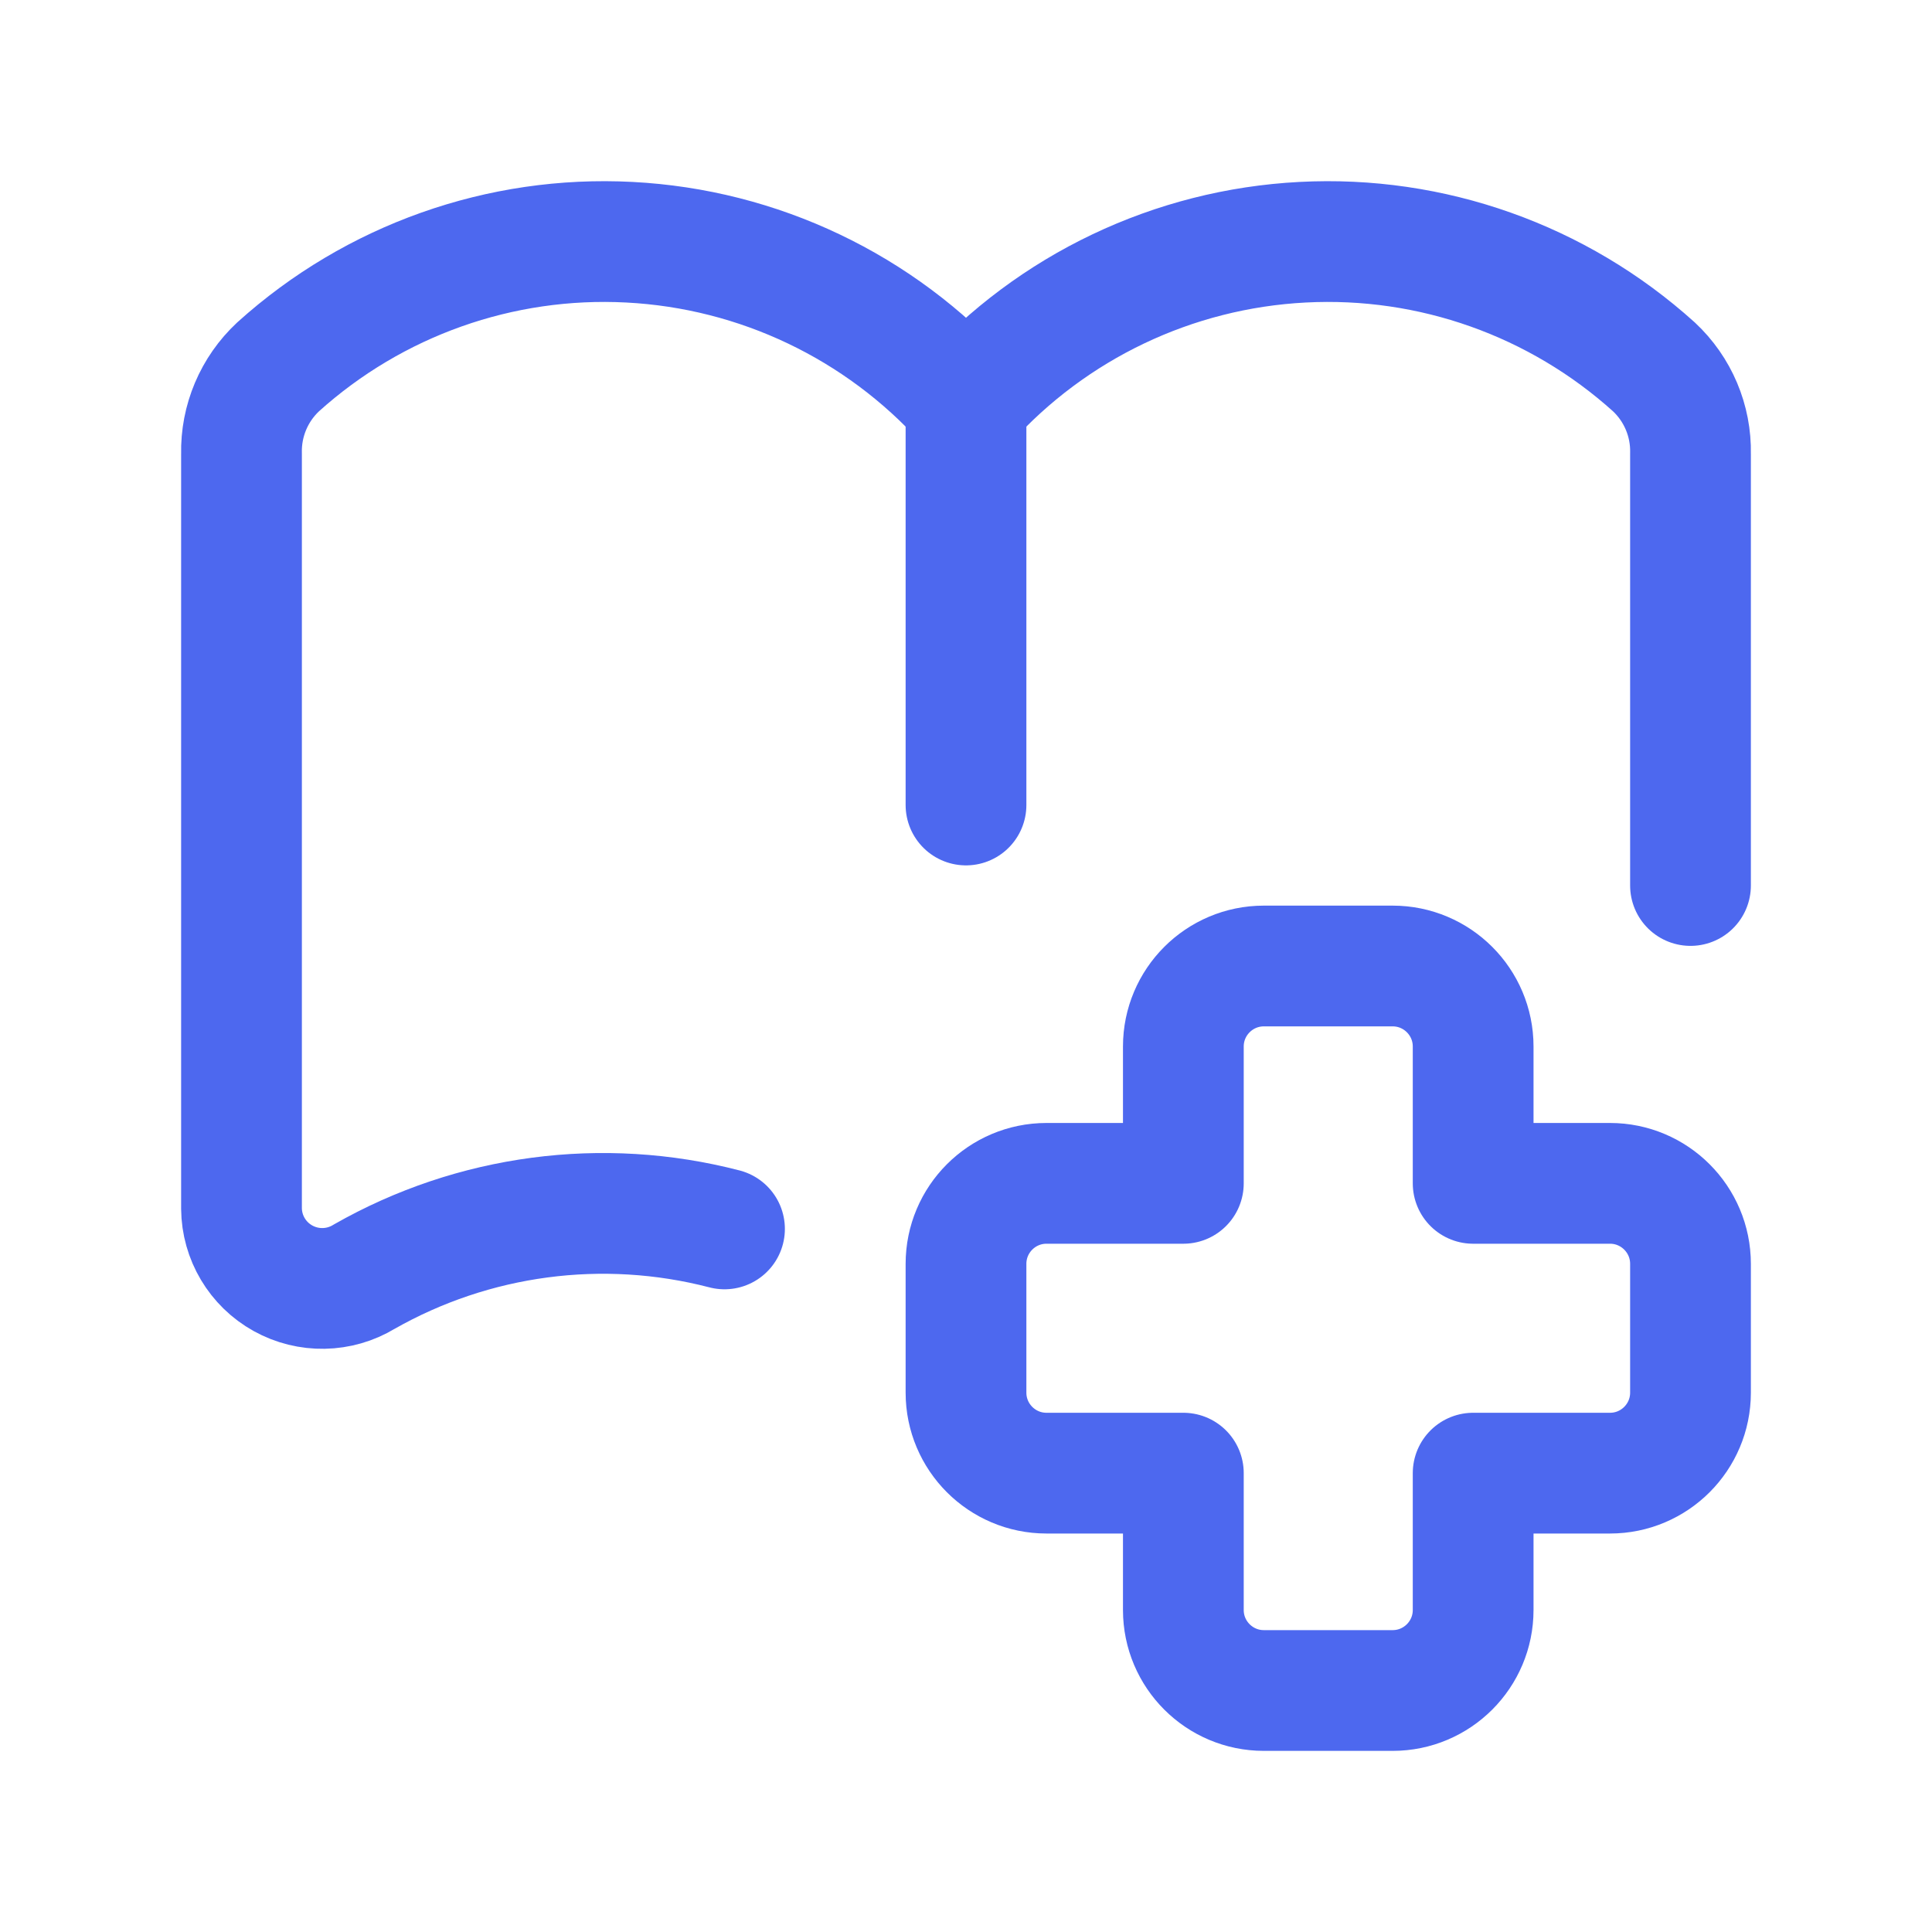 <svg width="24" height="24" viewBox="0 0 24 24" fill="none" xmlns="http://www.w3.org/2000/svg">
<path fill-rule="evenodd" clip-rule="evenodd" d="M21 15.7C21 15.148 20.552 14.7 20 14.7H18.3V13C18.3 12.448 17.852 12 17.3 12H15.7C15.148 12 14.7 12.448 14.7 13V14.7H13C12.448 14.7 12 15.148 12 15.7V17.3C12 17.852 12.448 18.3 13 18.3H14.7V20C14.7 20.552 15.148 21 15.7 21H17.3C17.852 21 18.3 20.552 18.3 20V18.3H20C20.552 18.3 21 17.852 21 17.3V15.7Z" stroke="#4D68EF" stroke-width="1.5" stroke-linecap="round" stroke-linejoin="round"/>
<path d="M9 15.266C7.487 14.873 5.881 15.086 4.523 15.86C4.215 16.047 3.83 16.054 3.515 15.879C3.2 15.704 3.003 15.373 3 15.013L3 5.635C2.991 5.227 3.157 4.835 3.455 4.557C4.647 3.482 6.217 2.925 7.819 3.009C9.422 3.092 10.926 3.808 12 5C13.074 3.808 14.578 3.092 16.181 3.009C17.783 2.925 19.353 3.482 20.545 4.557C20.843 4.835 21.009 5.227 21 5.635L21 11" stroke="#4D68EF" stroke-width="1.5" stroke-linecap="round" stroke-linejoin="round"/>
<path d="M12 10V5" stroke="#4D68EF" stroke-width="1.5" stroke-linecap="round" stroke-linejoin="round"/>
</svg>

